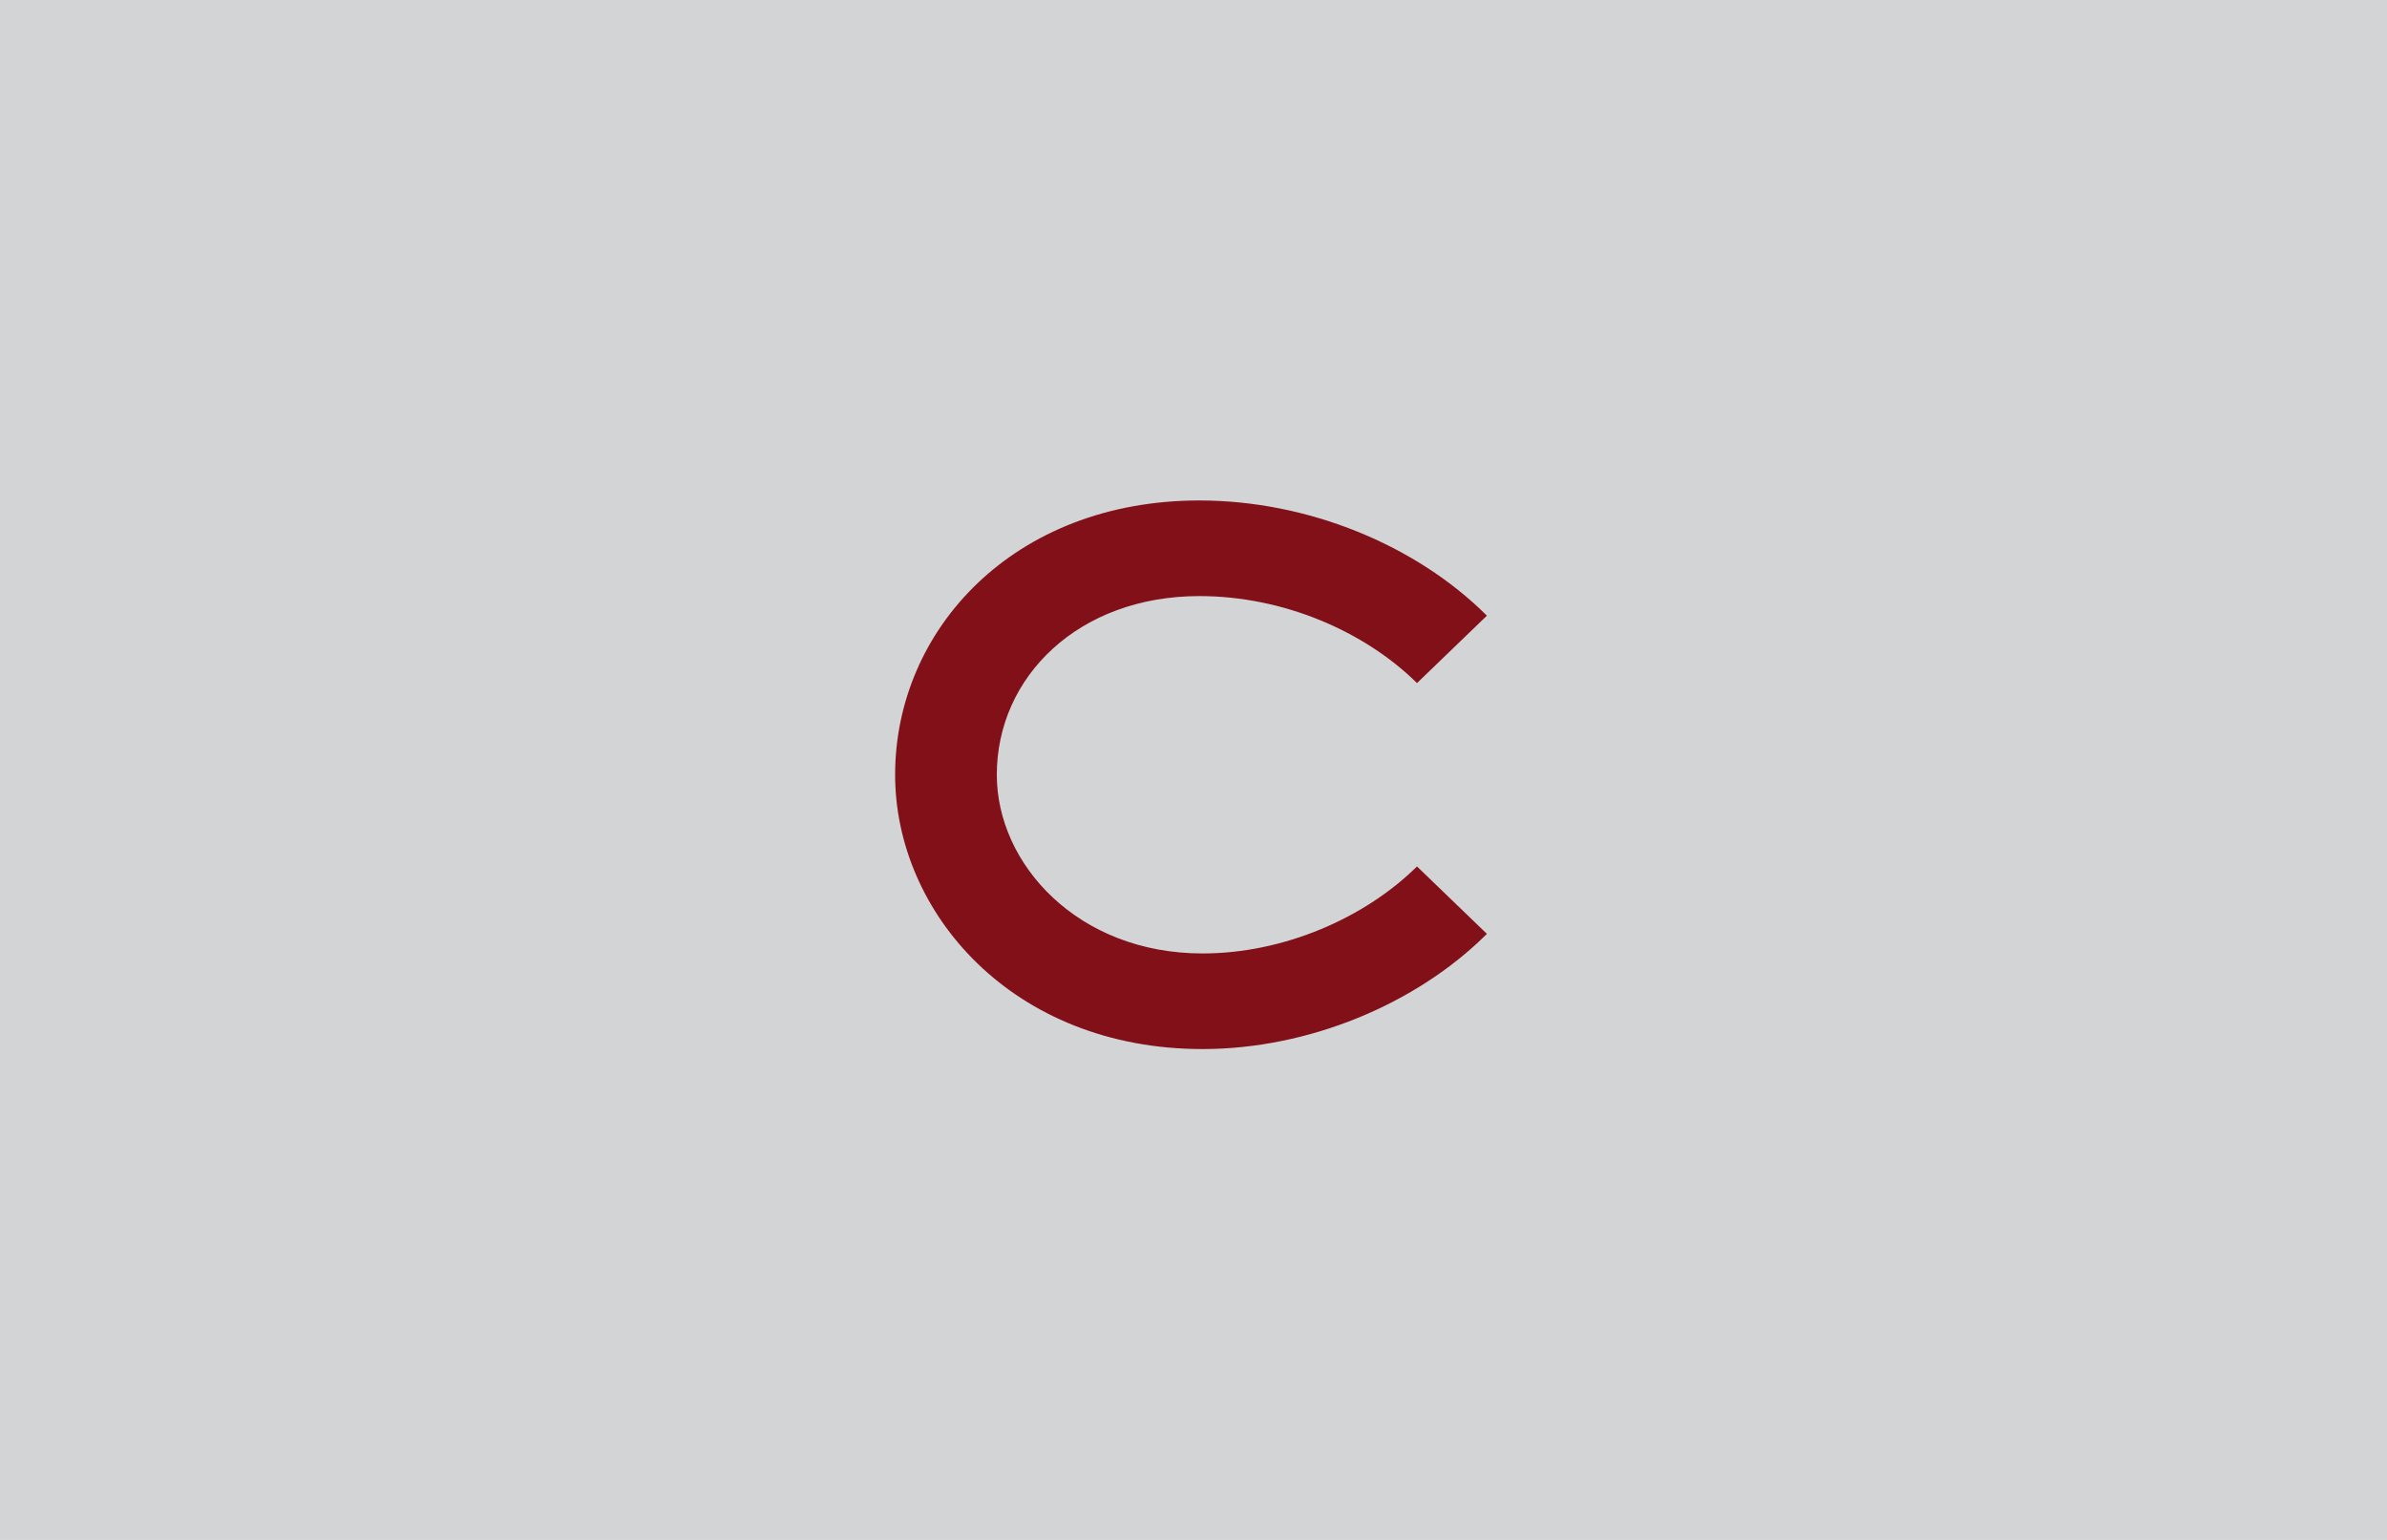<?xml version="1.0" encoding="UTF-8"?>
<svg width="248px" height="160px" viewBox="0 0 248 160" version="1.1" xmlns="http://www.w3.org/2000/svg" xmlns:xlink="http://www.w3.org/1999/xlink">
    <!-- Generator: Sketch 52.6 (67491) - http://www.bohemiancoding.com/sketch -->
    <title>Group 8</title>
    <desc>Created with Sketch.</desc>
    <g id="🔹-Homepage-and-Internal-Templates" stroke="none" stroke-width="1" fill="none" fill-rule="evenodd">
        <g id="7a_All-Stories" transform="translate(-371, -716)">
            <g id="Stacked-Group" transform="translate(371, 496)">
                <g id="Group-2" transform="translate(0, 220)">
                    <g id="Group-8">
                        <polygon id="Image" fill="#D2D4D6" points="0 0 248 0 248 160 0 160"></polygon>
                        <path d="M154.484,97.03 C147.139,104.359 135.915,109 124.939,109 C105.214,109 93,94.832 93,80.5 C93,65.436 105.297,52 124.609,52 C135.915,52 147.139,56.641 154.484,63.97 L147.221,70.973 C141.775,65.599 133.357,61.934 124.609,61.934 C112.064,61.934 103.564,70.322 103.564,80.5 C103.564,89.783 111.982,99.066 124.939,99.066 C133.357,99.066 141.775,95.402 147.221,90.027 L154.484,97.03 Z" id="Fill-1" fill="#821019" fill-rule="nonzero"></path>
                    </g>
                </g>
            </g>
        </g>
    </g>
</svg>